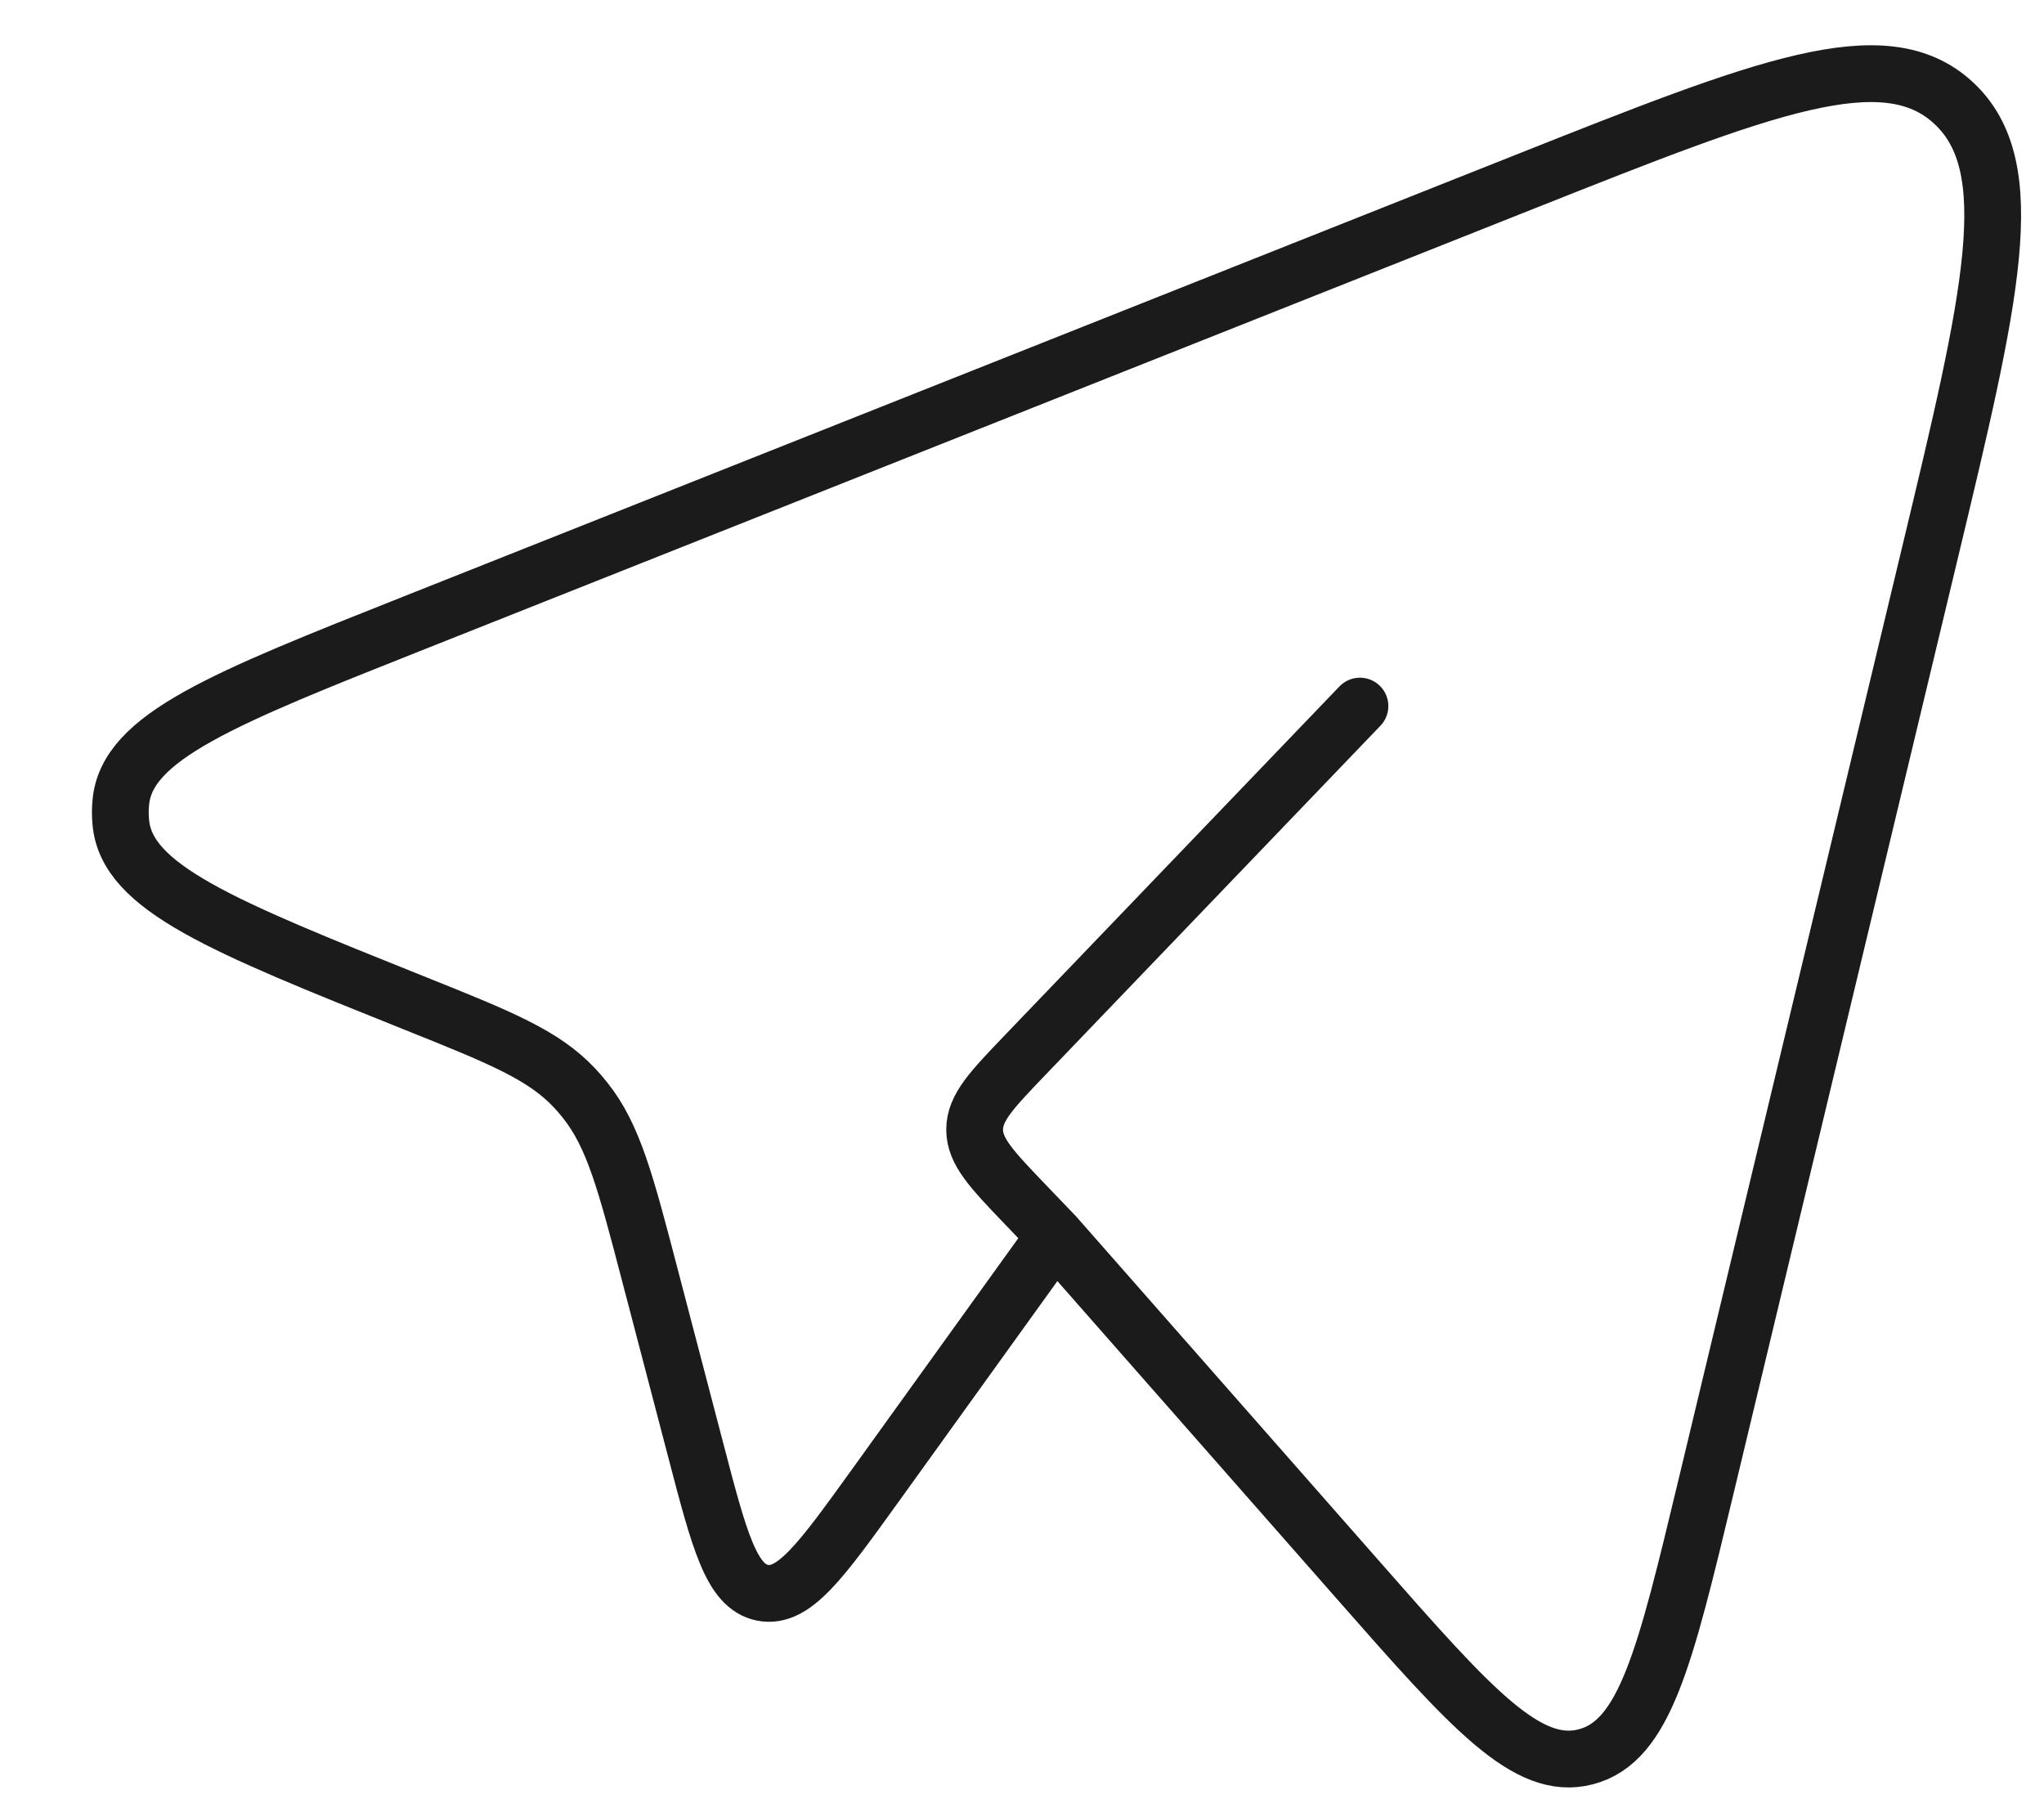 <?xml version="1.0" encoding="UTF-8"?> <svg xmlns="http://www.w3.org/2000/svg" width="18" height="16" viewBox="0 0 18 16" fill="none"><path d="M9.292 10.879L11.964 13.917C12.954 15.043 13.449 15.605 13.967 15.468C14.486 15.331 14.663 14.591 15.019 13.109L16.99 4.891C17.537 2.61 17.811 1.469 17.203 0.906C16.594 0.343 15.54 0.762 13.431 1.599L3.647 5.484C1.961 6.153 1.117 6.488 1.064 7.064C1.058 7.122 1.058 7.182 1.064 7.241C1.115 7.816 1.958 8.154 3.642 8.829C4.406 9.135 4.787 9.288 5.061 9.581C5.092 9.614 5.121 9.648 5.149 9.683C5.402 9.997 5.509 10.408 5.724 11.23L6.127 12.769C6.336 13.569 6.441 13.969 6.715 14.024C6.99 14.078 7.228 13.746 7.706 13.083L9.292 10.879ZM9.292 10.879L9.03 10.606C8.732 10.295 8.583 10.139 8.583 9.946C8.583 9.753 8.732 9.598 9.03 9.287L11.976 6.217" stroke="#1B1B1B" stroke-width="0.5" stroke-linecap="round" stroke-linejoin="round"></path></svg> 